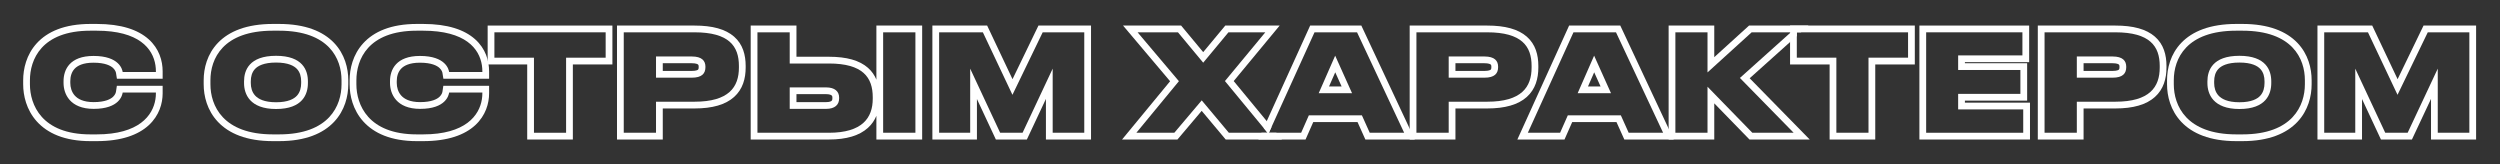 <?xml version="1.0" encoding="UTF-8"?> <svg xmlns="http://www.w3.org/2000/svg" width="1111" height="73" viewBox="0 0 1111 73" fill="none"><rect x="0" y="0" width="1111" height="73" fill="#333333" stroke="none"/> <path fill-rule="evenodd" clip-rule="evenodd" d="M1029.88 62V11.36H1054.22L1065.49 35.188L1077.02 11.36H1100.38V62H1080.34V43.949L1071.86 62H1058.09L1049.68 44.004V62H1029.88ZM1046.68 30.5L1060 59H1069.96L1083.34 30.5V59H1097.38V14.36H1078.9L1065.46 42.14L1052.32 14.36H1032.88V59H1046.68V30.5Z" fill="white"></path> <path fill-rule="evenodd" clip-rule="evenodd" d="M993.814 10.64H996.514C1008.24 10.64 1016.06 13.947 1020.94 19.015C1025.78 24.047 1027.29 30.386 1027.29 35.66V37.46C1027.29 42.67 1025.79 49.057 1020.98 54.159C1016.12 59.309 1008.29 62.72 996.514 62.72H993.814C982.065 62.72 974.24 59.308 969.374 54.161C964.554 49.062 963.034 42.677 963.034 37.46V35.66C963.034 30.386 964.553 24.047 969.392 19.015C974.267 13.947 982.091 10.64 993.814 10.64ZM1006.35 36.92V36.14C1006.35 34.124 1005.88 32.148 1004.52 30.682C1003.22 29.262 1000.6 27.8 995.194 27.8C989.753 27.8 987.124 29.265 985.808 30.686C984.452 32.151 983.974 34.124 983.974 36.14V36.92C983.974 38.884 984.487 40.932 985.904 42.47C987.271 43.955 989.918 45.44 995.194 45.44C1000.58 45.44 1003.19 43.947 1004.5 42.49C1005.87 40.975 1006.35 38.94 1006.35 36.92ZM996.514 13.64H993.814C971.494 13.64 966.034 26.18 966.034 35.66V37.46C966.034 46.82 971.494 59.72 993.814 59.72H996.514C1018.89 59.72 1024.29 46.82 1024.29 37.46V35.66C1024.29 26.18 1018.83 13.64 996.514 13.64ZM1009.35 36.14V36.92C1009.35 41.78 1007.07 48.44 995.194 48.44C983.494 48.44 980.974 41.78 980.974 36.92V36.14C980.974 31.28 983.254 24.8 995.194 24.8C1007.07 24.8 1009.35 31.28 1009.35 36.14Z" fill="white"></path> <path fill-rule="evenodd" clip-rule="evenodd" d="M925.94 62H905.6V11.36H940.04C948.029 11.36 953.836 12.951 957.647 16.288C961.556 19.711 962.78 24.442 962.78 29.3V30.02C962.78 34.869 961.515 39.633 957.624 43.109C953.81 46.518 948.007 48.2 940.04 48.2H925.94V62ZM922.94 45.2H940.04C955.28 45.2 959.78 38.72 959.78 30.02V29.3C959.78 20.54 955.4 14.36 940.04 14.36H908.6V59H922.94V45.2ZM922.94 34.52V25.1H938.84C943.34 25.1 944.9 27.02 944.9 29.66V29.84C944.9 32.66 943.34 34.52 938.84 34.52H922.94ZM925.94 28.1V31.52H938.84C940.758 31.52 941.429 31.111 941.604 30.961C941.682 30.894 941.9 30.697 941.9 29.84V29.66C941.9 28.945 941.712 28.759 941.614 28.675C941.424 28.514 940.733 28.1 938.84 28.1H925.94Z" fill="white"></path> <path fill-rule="evenodd" clip-rule="evenodd" d="M852.983 11.36H901.763V27.62H873.203V28.1H900.863V44.72H873.203V45.62H902.123V62H852.983V11.36ZM870.203 48.62V41.72H897.863V31.1H870.203V24.62H898.763V14.36H855.983V59H899.123V48.62H870.203Z" fill="white"></path> <path fill-rule="evenodd" clip-rule="evenodd" d="M813.082 62V28.64H795.502V14.661L795.838 14.36H795.502V11.36H850.942V28.64H833.362V62H813.082ZM830.362 25.64H847.942V14.36H798.502V25.64H816.082V59H830.362V25.64Z" fill="white"></path> <path fill-rule="evenodd" clip-rule="evenodd" d="M777.472 62L761.818 45.922V62H741.538V11.36H761.818V25.402L777.279 11.36H803.678L800.332 14.36H798.502V16L777.556 34.78L804.24 62H777.472ZM773.218 34.64L795.838 14.36H778.438L758.818 32.18V14.36H744.538V59H758.818V38.54L778.738 59H797.098L773.218 34.64Z" fill="white"></path> <path fill-rule="evenodd" clip-rule="evenodd" d="M678.969 59L699.249 14.36H718.149L739.089 59H723.789L720.309 51.26H696.729L693.309 59H678.969ZM698.683 54.26L695.263 62H674.311L697.317 11.36H720.055L743.81 62H721.849L718.369 54.26H698.683ZM708.429 24.74L701.109 41.42H715.929L708.429 24.74ZM708.462 32.13L705.702 38.42H711.291L708.462 32.13Z" fill="white"></path> <path fill-rule="evenodd" clip-rule="evenodd" d="M646.8 62H626.46V11.36H660.9C668.888 11.36 674.695 12.951 678.506 16.288C682.415 19.711 683.64 24.442 683.64 29.3V30.02C683.64 34.869 682.374 39.633 678.484 43.109C674.669 46.518 668.866 48.2 660.9 48.2H646.8V62ZM643.8 45.2H660.9C676.14 45.2 680.64 38.72 680.64 30.02V29.3C680.64 20.54 676.26 14.36 660.9 14.36H629.46V59H643.8V45.2ZM643.8 34.52V25.1H659.7C664.2 25.1 665.76 27.02 665.76 29.66V29.84C665.76 32.66 664.2 34.52 659.7 34.52H643.8ZM646.8 28.1V31.52H659.7C661.617 31.52 662.289 31.111 662.463 30.961C662.541 30.894 662.76 30.697 662.76 29.84V29.66C662.76 28.945 662.571 28.759 662.474 28.675C662.284 28.514 661.593 28.1 659.7 28.1H646.8Z" fill="white"></path> <path fill-rule="evenodd" clip-rule="evenodd" d="M563.891 59L584.171 14.36H603.071L624.011 59H608.711L605.231 51.26H581.651L578.231 59H563.891ZM583.605 54.26L580.185 62H559.233L560.596 59H563.323L561.564 56.868L582.239 11.36H604.977L628.732 62H606.771L603.29 54.26H583.605ZM593.351 24.74L586.031 41.42H600.851L593.351 24.74ZM593.384 32.13L590.624 38.42H596.213L593.384 32.13Z" fill="white"></path> <path fill-rule="evenodd" clip-rule="evenodd" d="M544.702 62L534.031 49.259L523.255 62H498.641L519.995 36.104L499.079 11.36H524.89L534.703 23.166L544.515 11.36H568.683L548.255 36.024L565.07 56.404L563.891 59H567.212L569.687 62H544.702ZM544.363 36.02L562.303 14.36H545.923L534.703 27.86L523.483 14.36H505.543L523.903 36.08L505.003 59H521.863L534.043 44.6L546.103 59H563.323L544.363 36.02Z" fill="white"></path> <path fill-rule="evenodd" clip-rule="evenodd" d="M414.35 62V11.36H438.69L449.961 35.188L461.489 11.36H484.85V62H464.81V43.95L456.336 62H442.561L434.15 44.004V62H414.35ZM431.15 30.5L444.47 59H454.43L467.81 30.5V59H481.85V14.36H463.37L449.93 42.14L436.79 14.36H417.35V59H431.15V30.5Z" fill="white"></path> <path fill-rule="evenodd" clip-rule="evenodd" d="M353.948 11.36V25.22H368.348C376.226 25.22 381.978 26.815 385.759 30.168C387.475 31.69 388.67 33.469 389.468 35.404V11.36H409.808V62H389.468V51.466C388.652 53.439 387.43 55.267 385.689 56.839C381.904 60.256 376.172 62 368.348 62H333.608V11.36H353.948ZM350.948 28.22V14.36H336.608V59H368.348C383.228 59 387.848 52.34 387.848 43.88V43.22C387.848 34.4 383.468 28.22 368.348 28.22H350.948ZM353.948 45.38H367.148C368.645 45.38 369.305 45.025 369.544 44.826C369.706 44.691 369.908 44.445 369.908 43.76V43.34C369.908 42.754 369.733 42.535 369.565 42.397C369.318 42.194 368.643 41.84 367.148 41.84H353.948V45.38ZM367.148 48.38C370.988 48.38 372.908 46.58 372.908 43.76V43.34C372.908 40.64 370.988 38.84 367.148 38.84H350.948V48.38H367.148ZM406.808 14.36H392.468V59H406.808V14.36Z" fill="white"></path> <path fill-rule="evenodd" clip-rule="evenodd" d="M294.534 62H274.194V11.36H308.634C316.622 11.36 322.429 12.951 326.24 16.288C330.149 19.711 331.374 24.442 331.374 29.3V30.02C331.374 34.869 330.109 39.633 326.218 43.109C322.403 46.518 316.6 48.2 308.634 48.2H294.534V62ZM291.534 45.2H308.634C323.874 45.2 328.374 38.72 328.374 30.02V29.3C328.374 20.54 323.994 14.36 308.634 14.36H277.194V59H291.534V45.2ZM291.534 34.52V25.1H307.434C311.934 25.1 313.494 27.02 313.494 29.66V29.84C313.494 32.66 311.934 34.52 307.434 34.52H291.534ZM294.534 28.1V31.52H307.434C309.352 31.52 310.023 31.111 310.198 30.961C310.275 30.894 310.494 30.697 310.494 29.84V29.66C310.494 28.945 310.306 28.759 310.208 28.675C310.018 28.514 309.327 28.1 307.434 28.1H294.534Z" fill="white"></path> <path fill-rule="evenodd" clip-rule="evenodd" d="M234.293 62V28.64H216.713V11.36H272.153V28.64H254.573V62H234.293ZM251.573 25.64H269.153V14.36H219.713V25.64H237.293V59H251.573V25.64Z" fill="white"></path> <path fill-rule="evenodd" clip-rule="evenodd" d="M217.358 35H197.035L196.635 32.468C196.603 32.266 196.419 31.224 195.317 30.21C194.232 29.212 191.842 27.86 186.638 27.86C181.939 27.86 179.505 29.192 178.214 30.579C176.879 32.014 176.318 33.99 176.318 36.08V36.86C176.318 38.766 176.877 40.864 178.288 42.447C179.63 43.953 182.087 45.38 186.698 45.38C191.897 45.38 194.258 44.016 195.323 43.015C196.409 41.993 196.593 40.931 196.631 40.675L197.015 38.12H217.358V41.48C217.358 45.918 215.853 51.348 211.184 55.643C206.527 59.927 199.116 62.72 188.018 62.72H185.258C173.727 62.72 166.113 59.169 161.419 53.948C156.792 48.8 155.378 42.44 155.378 37.46V35.66C155.378 30.629 156.773 24.314 161.412 19.23C166.109 14.083 173.726 10.64 185.258 10.64H188.018C199.012 10.64 206.418 13.246 211.102 17.414C215.827 21.617 217.358 27.03 217.358 31.7V35ZM214.15 44.12C213.012 51.3 206.878 59.72 188.018 59.72H185.258C163.478 59.72 158.378 46.4 158.378 37.46V35.66C158.378 26.6 163.418 13.64 185.258 13.64H188.018C206.823 13.64 213.022 21.583 214.156 29C214.295 29.913 214.358 30.819 214.358 31.7V32H199.598C199.418 30.86 198.098 24.86 186.638 24.86C176.078 24.86 173.318 30.92 173.318 36.08V36.86C173.318 41.72 176.138 48.38 186.698 48.38C198.158 48.38 199.418 42.32 199.598 41.12H214.358V41.48C214.358 42.327 214.294 43.214 214.15 44.12Z" fill="white"></path> <path fill-rule="evenodd" clip-rule="evenodd" d="M121.295 10.64H123.995C135.718 10.64 143.543 13.947 148.417 19.015C153.256 24.047 154.775 30.386 154.775 35.66V37.46C154.775 42.67 153.274 49.057 148.459 54.159C143.599 59.309 135.771 62.72 123.995 62.72H121.295C109.546 62.72 101.72 59.308 96.855 54.161C92.034 49.062 90.515 42.677 90.515 37.46V35.66C90.515 30.386 92.033 24.047 96.873 19.015C101.747 13.947 109.571 10.64 121.295 10.64ZM133.835 36.92V36.14C133.835 34.124 133.357 32.148 132.005 30.682C130.696 29.262 128.081 27.8 122.675 27.8C117.234 27.8 114.604 29.265 113.289 30.686C111.932 32.151 111.455 34.124 111.455 36.14V36.92C111.455 38.884 111.968 40.932 113.384 42.47C114.751 43.955 117.398 45.44 122.675 45.44C128.057 45.44 130.668 43.947 131.985 42.49C133.355 40.975 133.835 38.94 133.835 36.92ZM123.995 13.64H121.295C98.975 13.64 93.515 26.18 93.515 35.66V37.46C93.515 46.82 98.975 59.72 121.295 59.72H123.995C146.375 59.72 151.775 46.82 151.775 37.46V35.66C151.775 26.18 146.315 13.64 123.995 13.64ZM136.835 36.14V36.92C136.835 41.78 134.555 48.44 122.675 48.44C110.975 48.44 108.455 41.78 108.455 36.92V36.14C108.455 31.28 110.735 24.8 122.675 24.8C134.555 24.8 136.835 31.28 136.835 36.14Z" fill="white"></path> <path fill-rule="evenodd" clip-rule="evenodd" d="M72.28 35H51.956L51.557 32.468C51.525 32.266 51.34 31.224 50.239 30.21C49.154 29.212 46.764 27.86 41.56 27.86C36.861 27.86 34.427 29.192 33.136 30.579C31.8 32.014 31.24 33.99 31.24 36.08V36.86C31.24 38.766 31.799 40.864 33.21 42.447C34.552 43.953 37.009 45.38 41.62 45.38C46.819 45.38 49.18 44.016 50.245 43.015C51.331 41.993 51.515 40.931 51.553 40.675L51.936 38.12H72.28V41.48C72.28 45.918 70.775 51.348 66.106 55.643C61.449 59.927 54.038 62.72 42.94 62.72H40.18C28.649 62.72 21.035 59.169 16.341 53.948C11.714 48.8 10.3 42.44 10.3 37.46V35.66C10.3 30.629 11.695 24.314 16.334 19.23C21.031 14.083 28.647 10.64 40.18 10.64H42.94C53.934 10.64 61.34 13.246 66.024 17.414C70.749 21.617 72.28 27.03 72.28 31.7V35ZM69.072 44.12C67.934 51.3 61.8 59.72 42.94 59.72H40.18C18.4 59.72 13.3 46.4 13.3 37.46V35.66C13.3 26.6 18.34 13.64 40.18 13.64H42.94C61.745 13.64 67.944 21.583 69.078 29C69.217 29.913 69.28 30.819 69.28 31.7V32H54.52C54.34 30.86 53.02 24.86 41.56 24.86C31 24.86 28.24 30.92 28.24 36.08V36.86C28.24 41.72 31.06 48.38 41.62 48.38C53.08 48.38 54.34 42.32 54.52 41.12H69.28V41.48C69.28 42.327 69.216 43.214 69.072 44.12Z" fill="white"></path> </svg> 